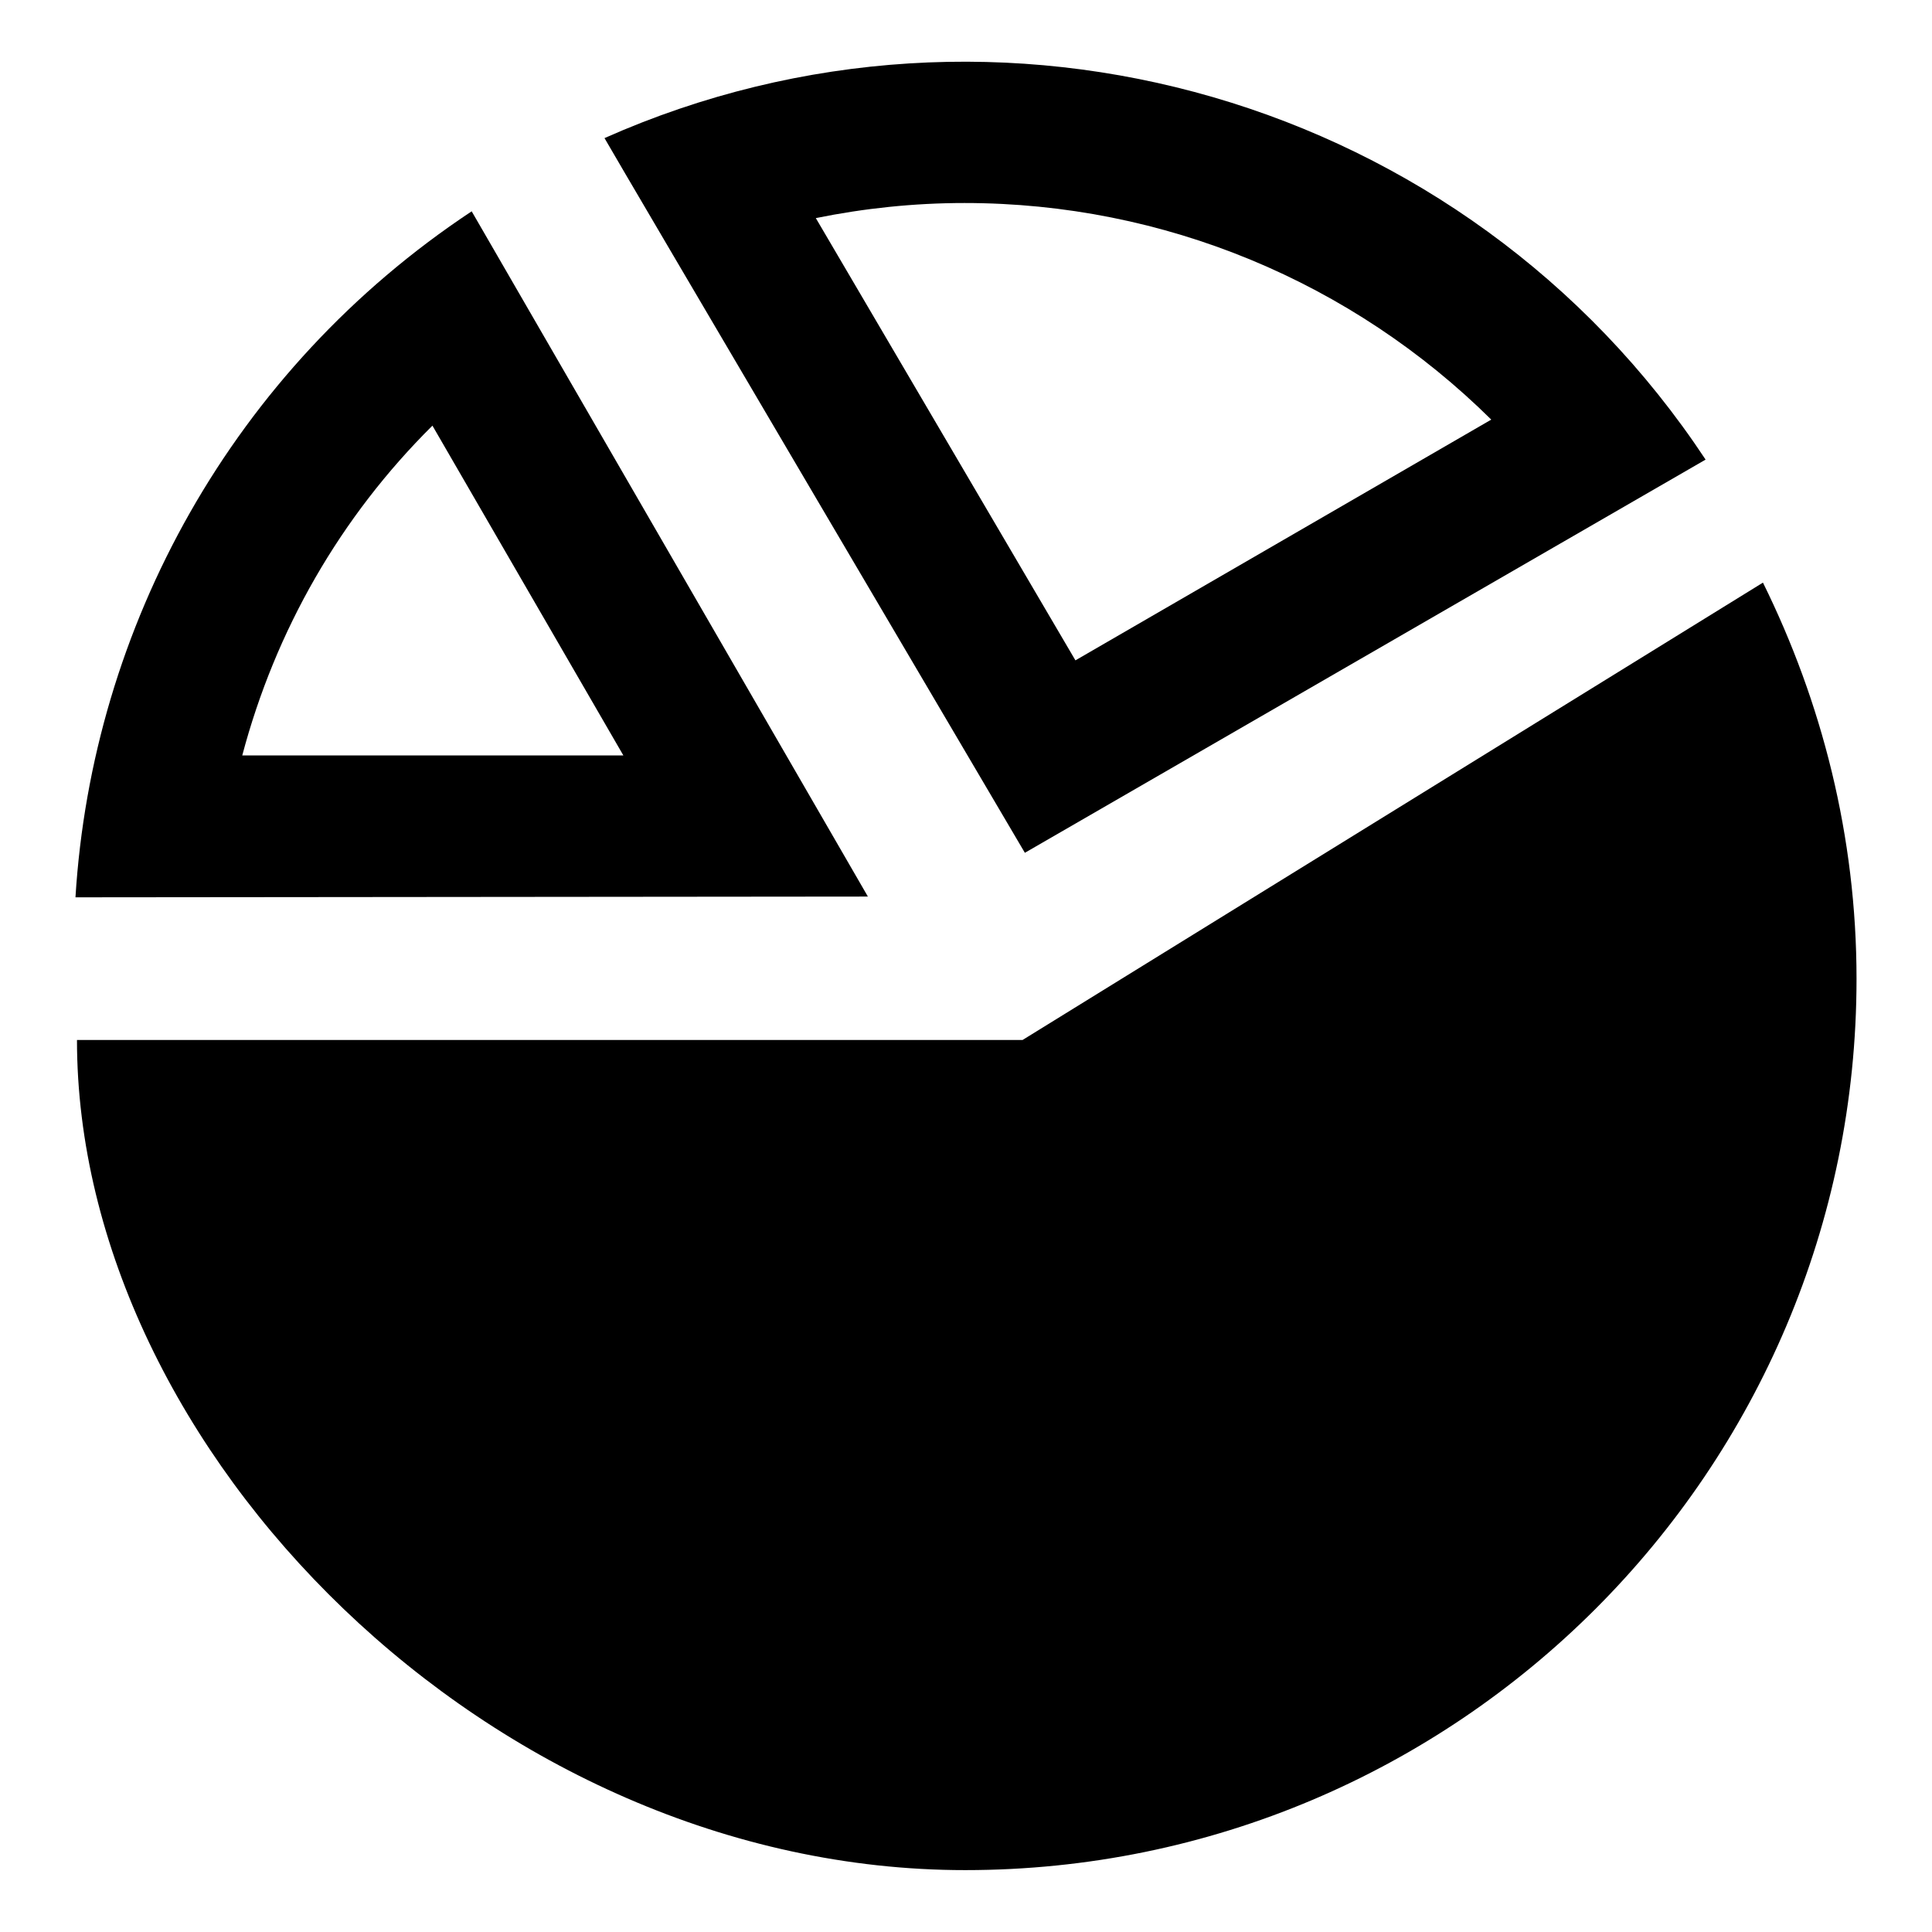 <?xml version="1.0" encoding="utf-8"?>
<!-- Svg Vector Icons : http://www.onlinewebfonts.com/icon -->
<!DOCTYPE svg PUBLIC "-//W3C//DTD SVG 1.1//EN" "http://www.w3.org/Graphics/SVG/1.1/DTD/svg11.dtd">
<svg version="1.1" xmlns="http://www.w3.org/2000/svg" xmlns:xlink="http://www.w3.org/1999/xlink" x="0px" y="0px" viewBox="0 0 256 256" enable-background="new 0 0 256 256" xml:space="preserve">
<g><g><g><g><path fill="#000000" d="M135.5,137.8H10.2c0,54.4,55,110,117.7,110c65.2,0,118.1-52.9,118.1-118.1c0-18.9-4.6-36.7-12.4-52.5L135.5,137.8z"/><path fill="#000000" d="M80.1,18.3c1.1,2,55.7,94.7,55.7,94.7L226,60.9C194.2,12.8,132.3-4.9,80.1,18.3z M197.6,55.6l-55.1,31.9c-11.9-20.3-25.2-42.9-34.4-58.6c6.4-1.3,13-2,19.7-2C154.3,26.9,179.2,37.4,197.6,55.6z"/><path fill="#000000" d="M62.5,28C30.8,49,12.2,83.1,10,118.9l105-0.1L62.5,28z M57.3,56.4l25.3,43.7l-50.5,0C36.5,83.5,45.1,68.5,57.3,56.4z"/></g></g><g></g><g></g><g></g><g></g><g></g><g></g><g></g><g></g><g></g><g></g><g></g><g></g><g></g><g></g><g></g></g></g>
</svg>